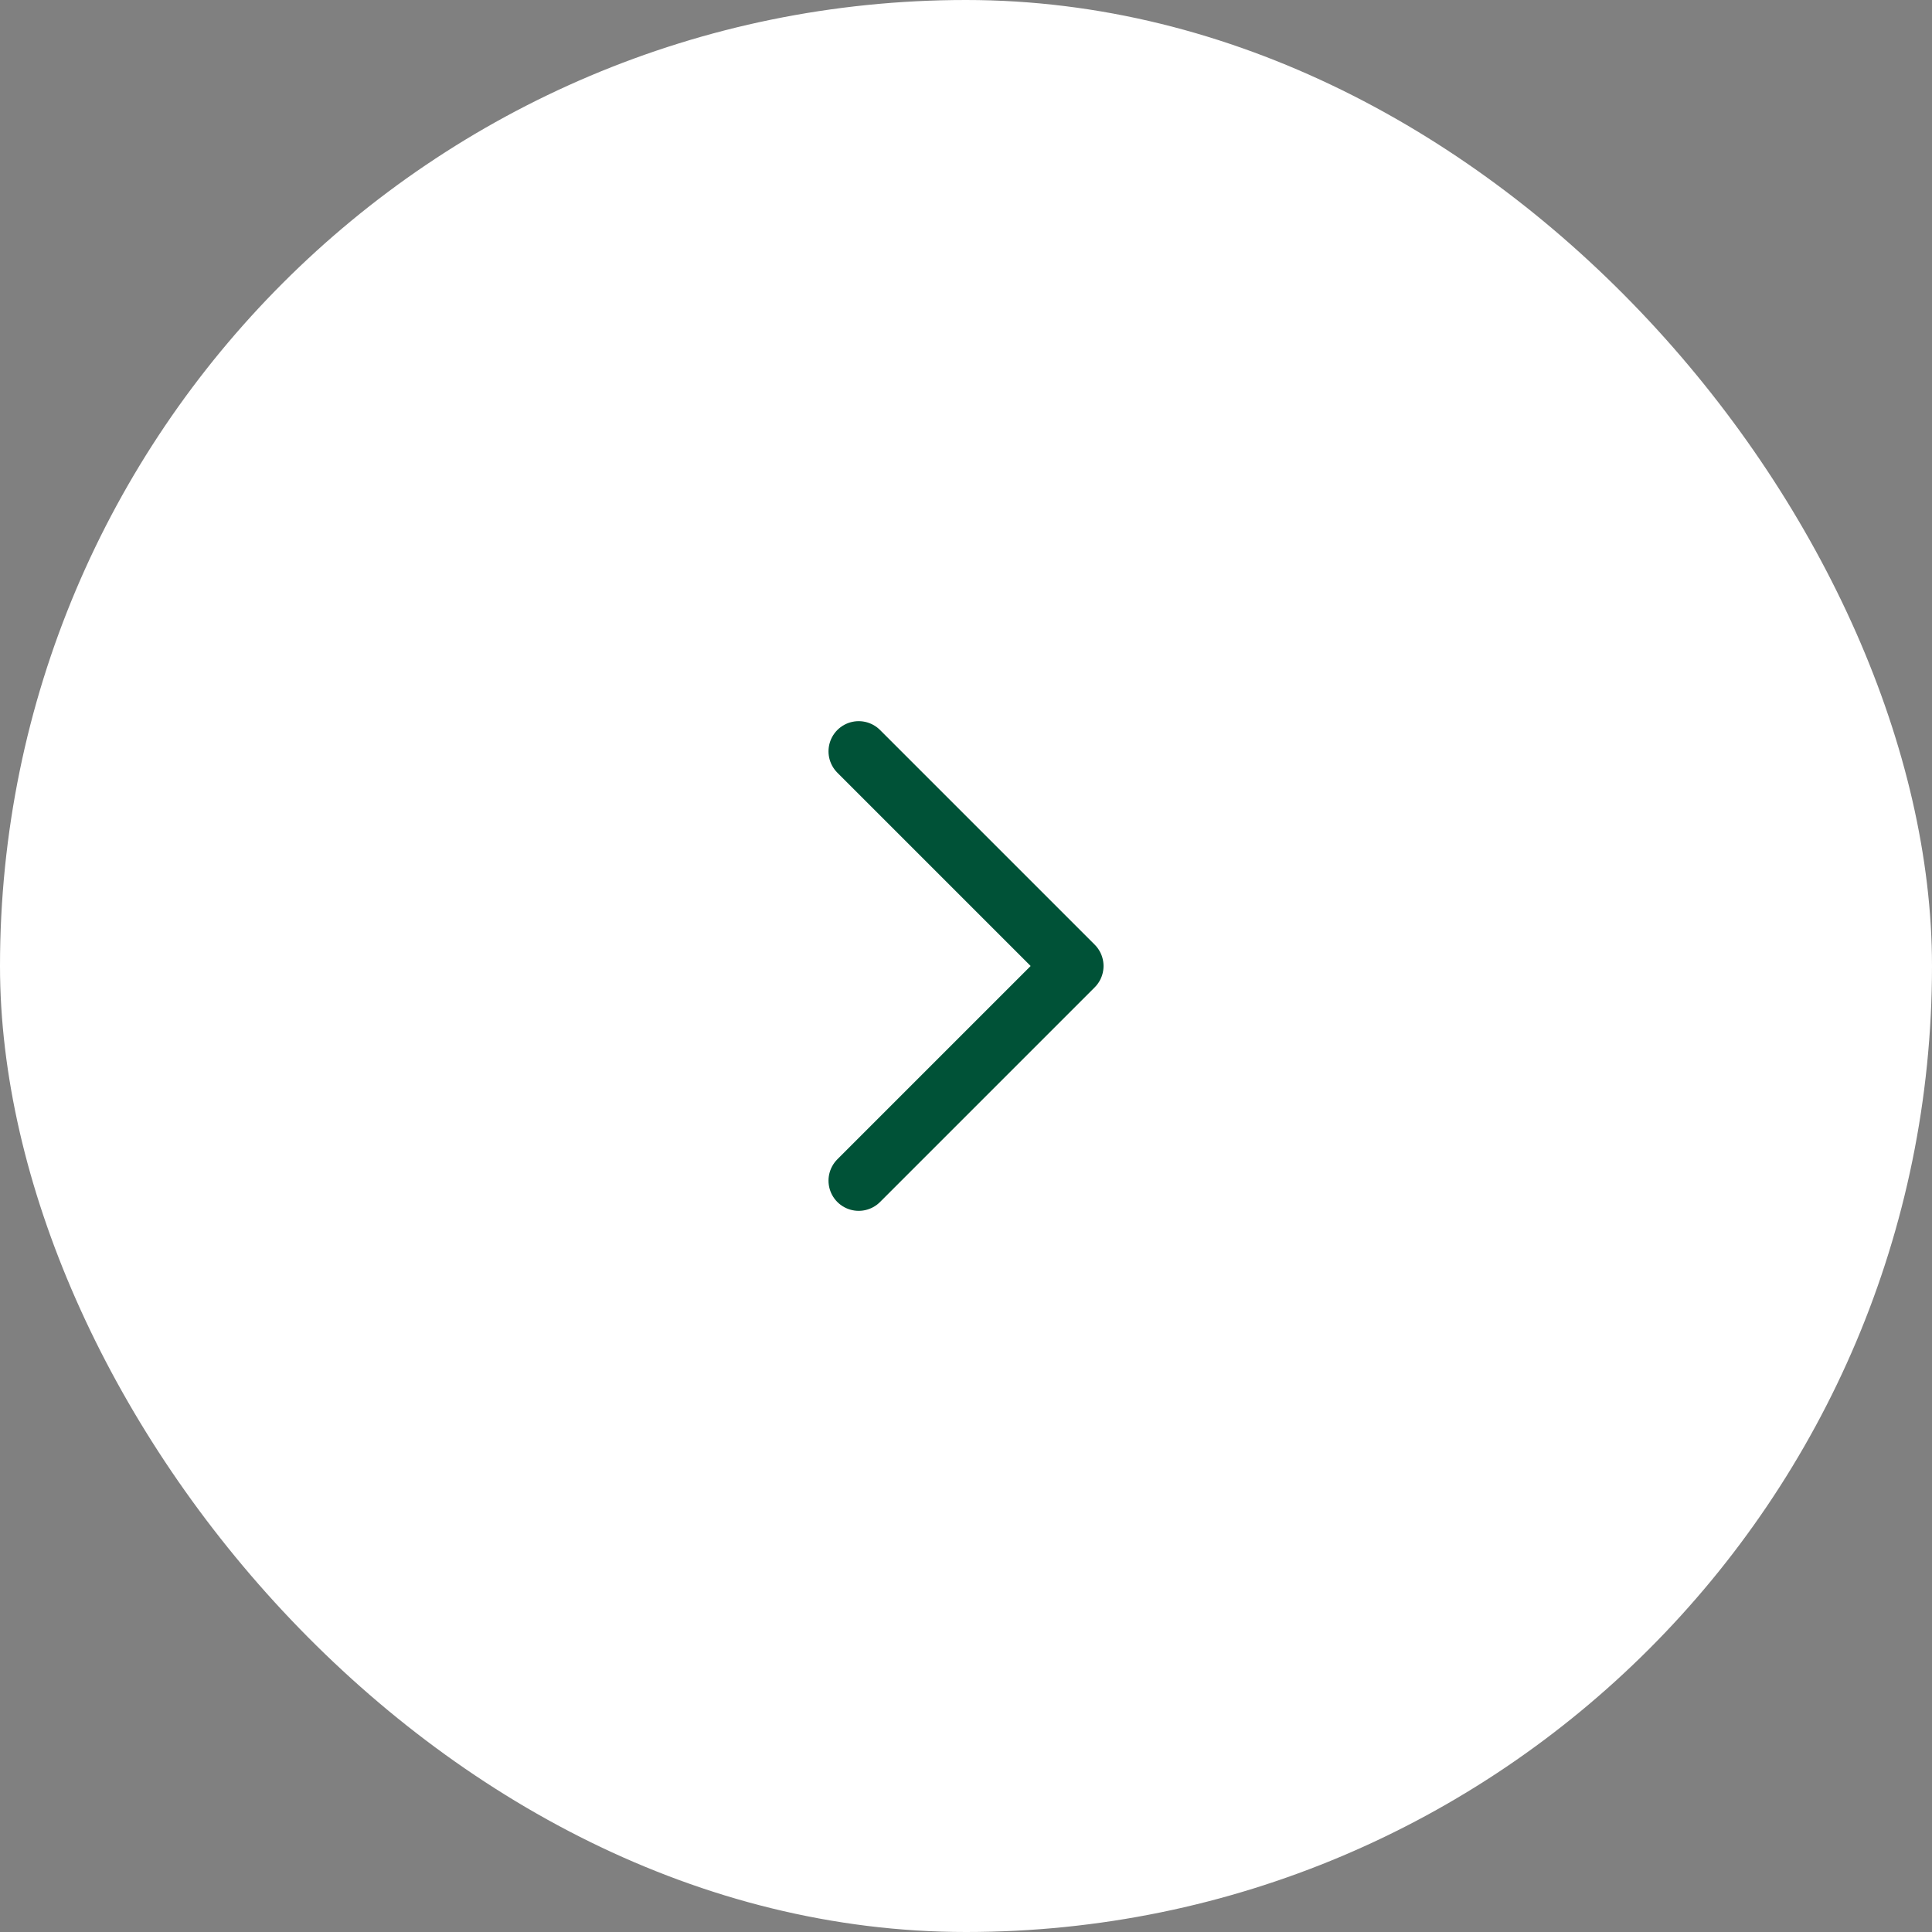 <svg width="48" height="48" viewBox="0 0 48 48" fill="none" xmlns="http://www.w3.org/2000/svg">
<rect x="0" y="0" width="48" height="48" fill="#808080" stroke="none"/>
<rect width="48" height="48" rx="24" fill="white"/>
<g clip-path="url(#clip0_135_1625)">
<path d="M21.334 18.667L26.667 24L21.334 29.333" stroke="#005237" stroke-width="1.5" stroke-linecap="round" stroke-linejoin="round"/>
</g>
<defs>
<clipPath id="clip0_135_1625">
<rect width="32" height="32" fill="white" transform="translate(8 8)"/>
</clipPath>
</defs>
</svg>
